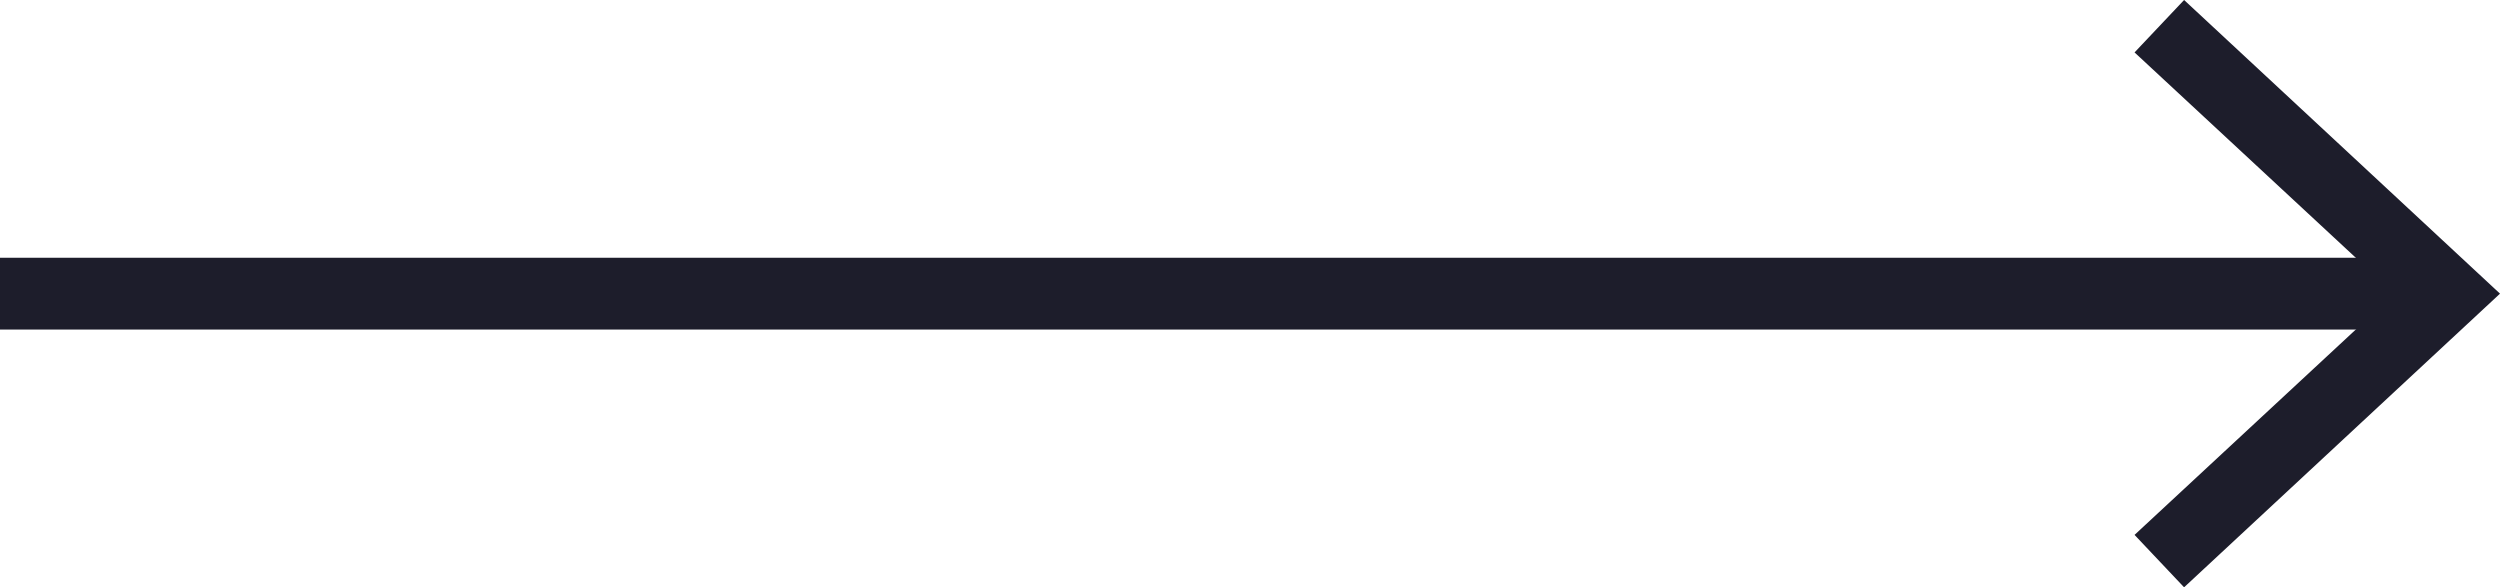 <svg id="Calque_1" data-name="Calque 1" xmlns="http://www.w3.org/2000/svg" viewBox="0 0 34.82 8.18"><defs><style>.cls-1{fill:none;stroke:#1d1d2b;stroke-miterlimit:10;}.cls-2{fill:#1d1d2b;}</style></defs><title>fleche</title><g id="Groupe_40" data-name="Groupe 40"><g id="Groupe_39" data-name="Groupe 39"><line id="Ligne_1" data-name="Ligne 1" class="cls-1" y1="4.09" x2="33.73" y2="4.09"/><g id="Groupe_38" data-name="Groupe 38"><path id="Tracé_380" data-name="Tracé 380" class="cls-2" d="M30.42,9.18l-.69-.73,3.62-3.36L29.73,1.73,30.42,1l4.4,4.09Z" transform="translate(0 -1)"/></g></g></g></svg>